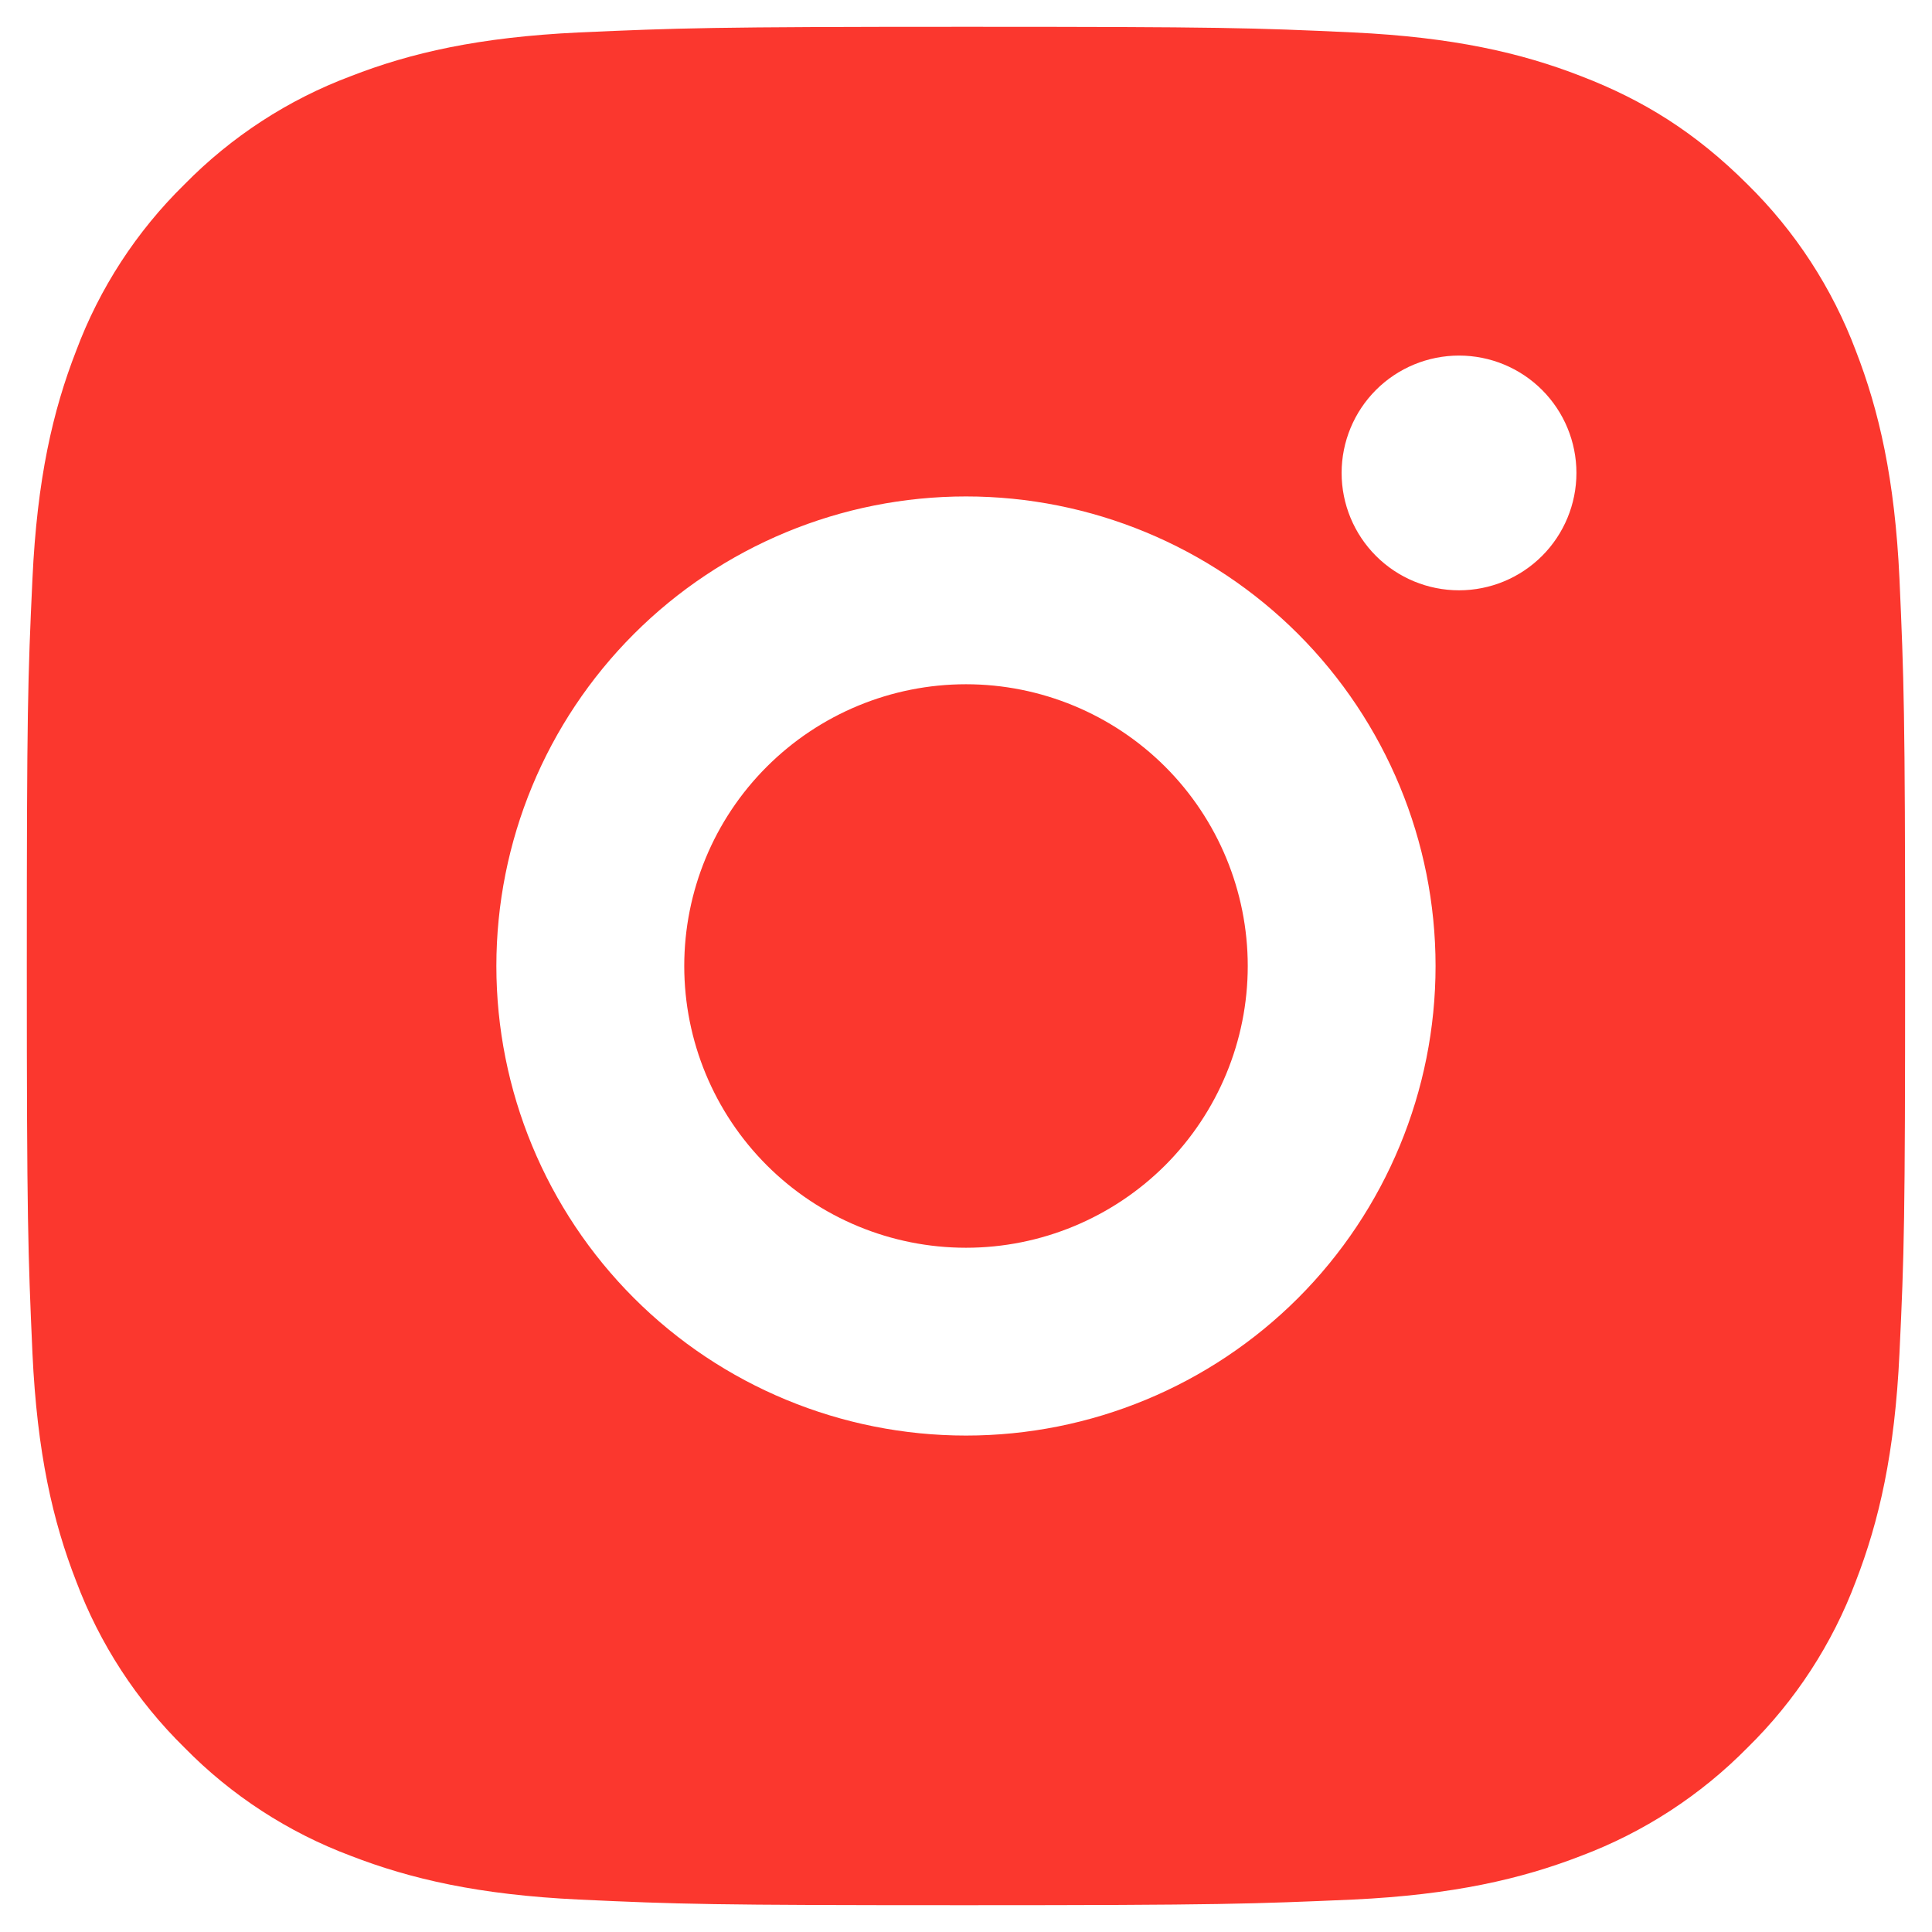 <svg width="24" height="24" viewBox="0 0 24 24" fill="none" xmlns="http://www.w3.org/2000/svg">
<path d="M12 0.333C15.169 0.333 15.565 0.345 16.809 0.403C18.051 0.462 18.897 0.656 19.641 0.946C20.411 1.242 21.06 1.643 21.709 2.291C22.302 2.874 22.761 3.58 23.054 4.358C23.342 5.101 23.538 5.948 23.596 7.191C23.651 8.435 23.666 8.83 23.666 12C23.666 15.17 23.655 15.565 23.596 16.809C23.538 18.051 23.342 18.897 23.054 19.642C22.762 20.421 22.303 21.126 21.709 21.709C21.125 22.302 20.42 22.761 19.641 23.054C18.898 23.342 18.051 23.538 16.809 23.597C15.565 23.651 15.169 23.667 12 23.667C8.83 23.667 8.434 23.655 7.191 23.597C5.948 23.538 5.102 23.342 4.358 23.054C3.579 22.762 2.873 22.303 2.291 21.709C1.697 21.126 1.238 20.42 0.946 19.642C0.656 18.898 0.461 18.051 0.403 16.809C0.348 15.565 0.333 15.17 0.333 12C0.333 8.83 0.345 8.435 0.403 7.191C0.461 5.947 0.656 5.103 0.946 4.358C1.237 3.579 1.697 2.873 2.291 2.291C2.874 1.697 3.579 1.238 4.358 0.946C5.102 0.656 5.947 0.462 7.191 0.403C8.434 0.348 8.83 0.333 12 0.333ZM12 6.167C10.453 6.167 8.969 6.781 7.875 7.875C6.781 8.969 6.166 10.453 6.166 12C6.166 13.547 6.781 15.031 7.875 16.125C8.969 17.219 10.453 17.833 12 17.833C13.547 17.833 15.03 17.219 16.125 16.125C17.218 15.031 17.833 13.547 17.833 12C17.833 10.453 17.218 8.969 16.125 7.875C15.03 6.781 13.547 6.167 12 6.167ZM19.583 5.875C19.583 5.488 19.429 5.117 19.156 4.844C18.882 4.57 18.511 4.417 18.125 4.417C17.738 4.417 17.367 4.57 17.093 4.844C16.82 5.117 16.666 5.488 16.666 5.875C16.666 6.262 16.82 6.633 17.093 6.906C17.367 7.18 17.738 7.333 18.125 7.333C18.511 7.333 18.882 7.18 19.156 6.906C19.429 6.633 19.583 6.262 19.583 5.875ZM12 8.5C12.928 8.5 13.818 8.869 14.475 9.525C15.131 10.181 15.5 11.072 15.5 12C15.5 12.928 15.131 13.818 14.475 14.475C13.818 15.131 12.928 15.5 12 15.5C11.071 15.5 10.181 15.131 9.525 14.475C8.868 13.818 8.5 12.928 8.5 12C8.5 11.072 8.868 10.181 9.525 9.525C10.181 8.869 11.071 8.5 12 8.5Z" fill="#FB372E"/>
</svg>
